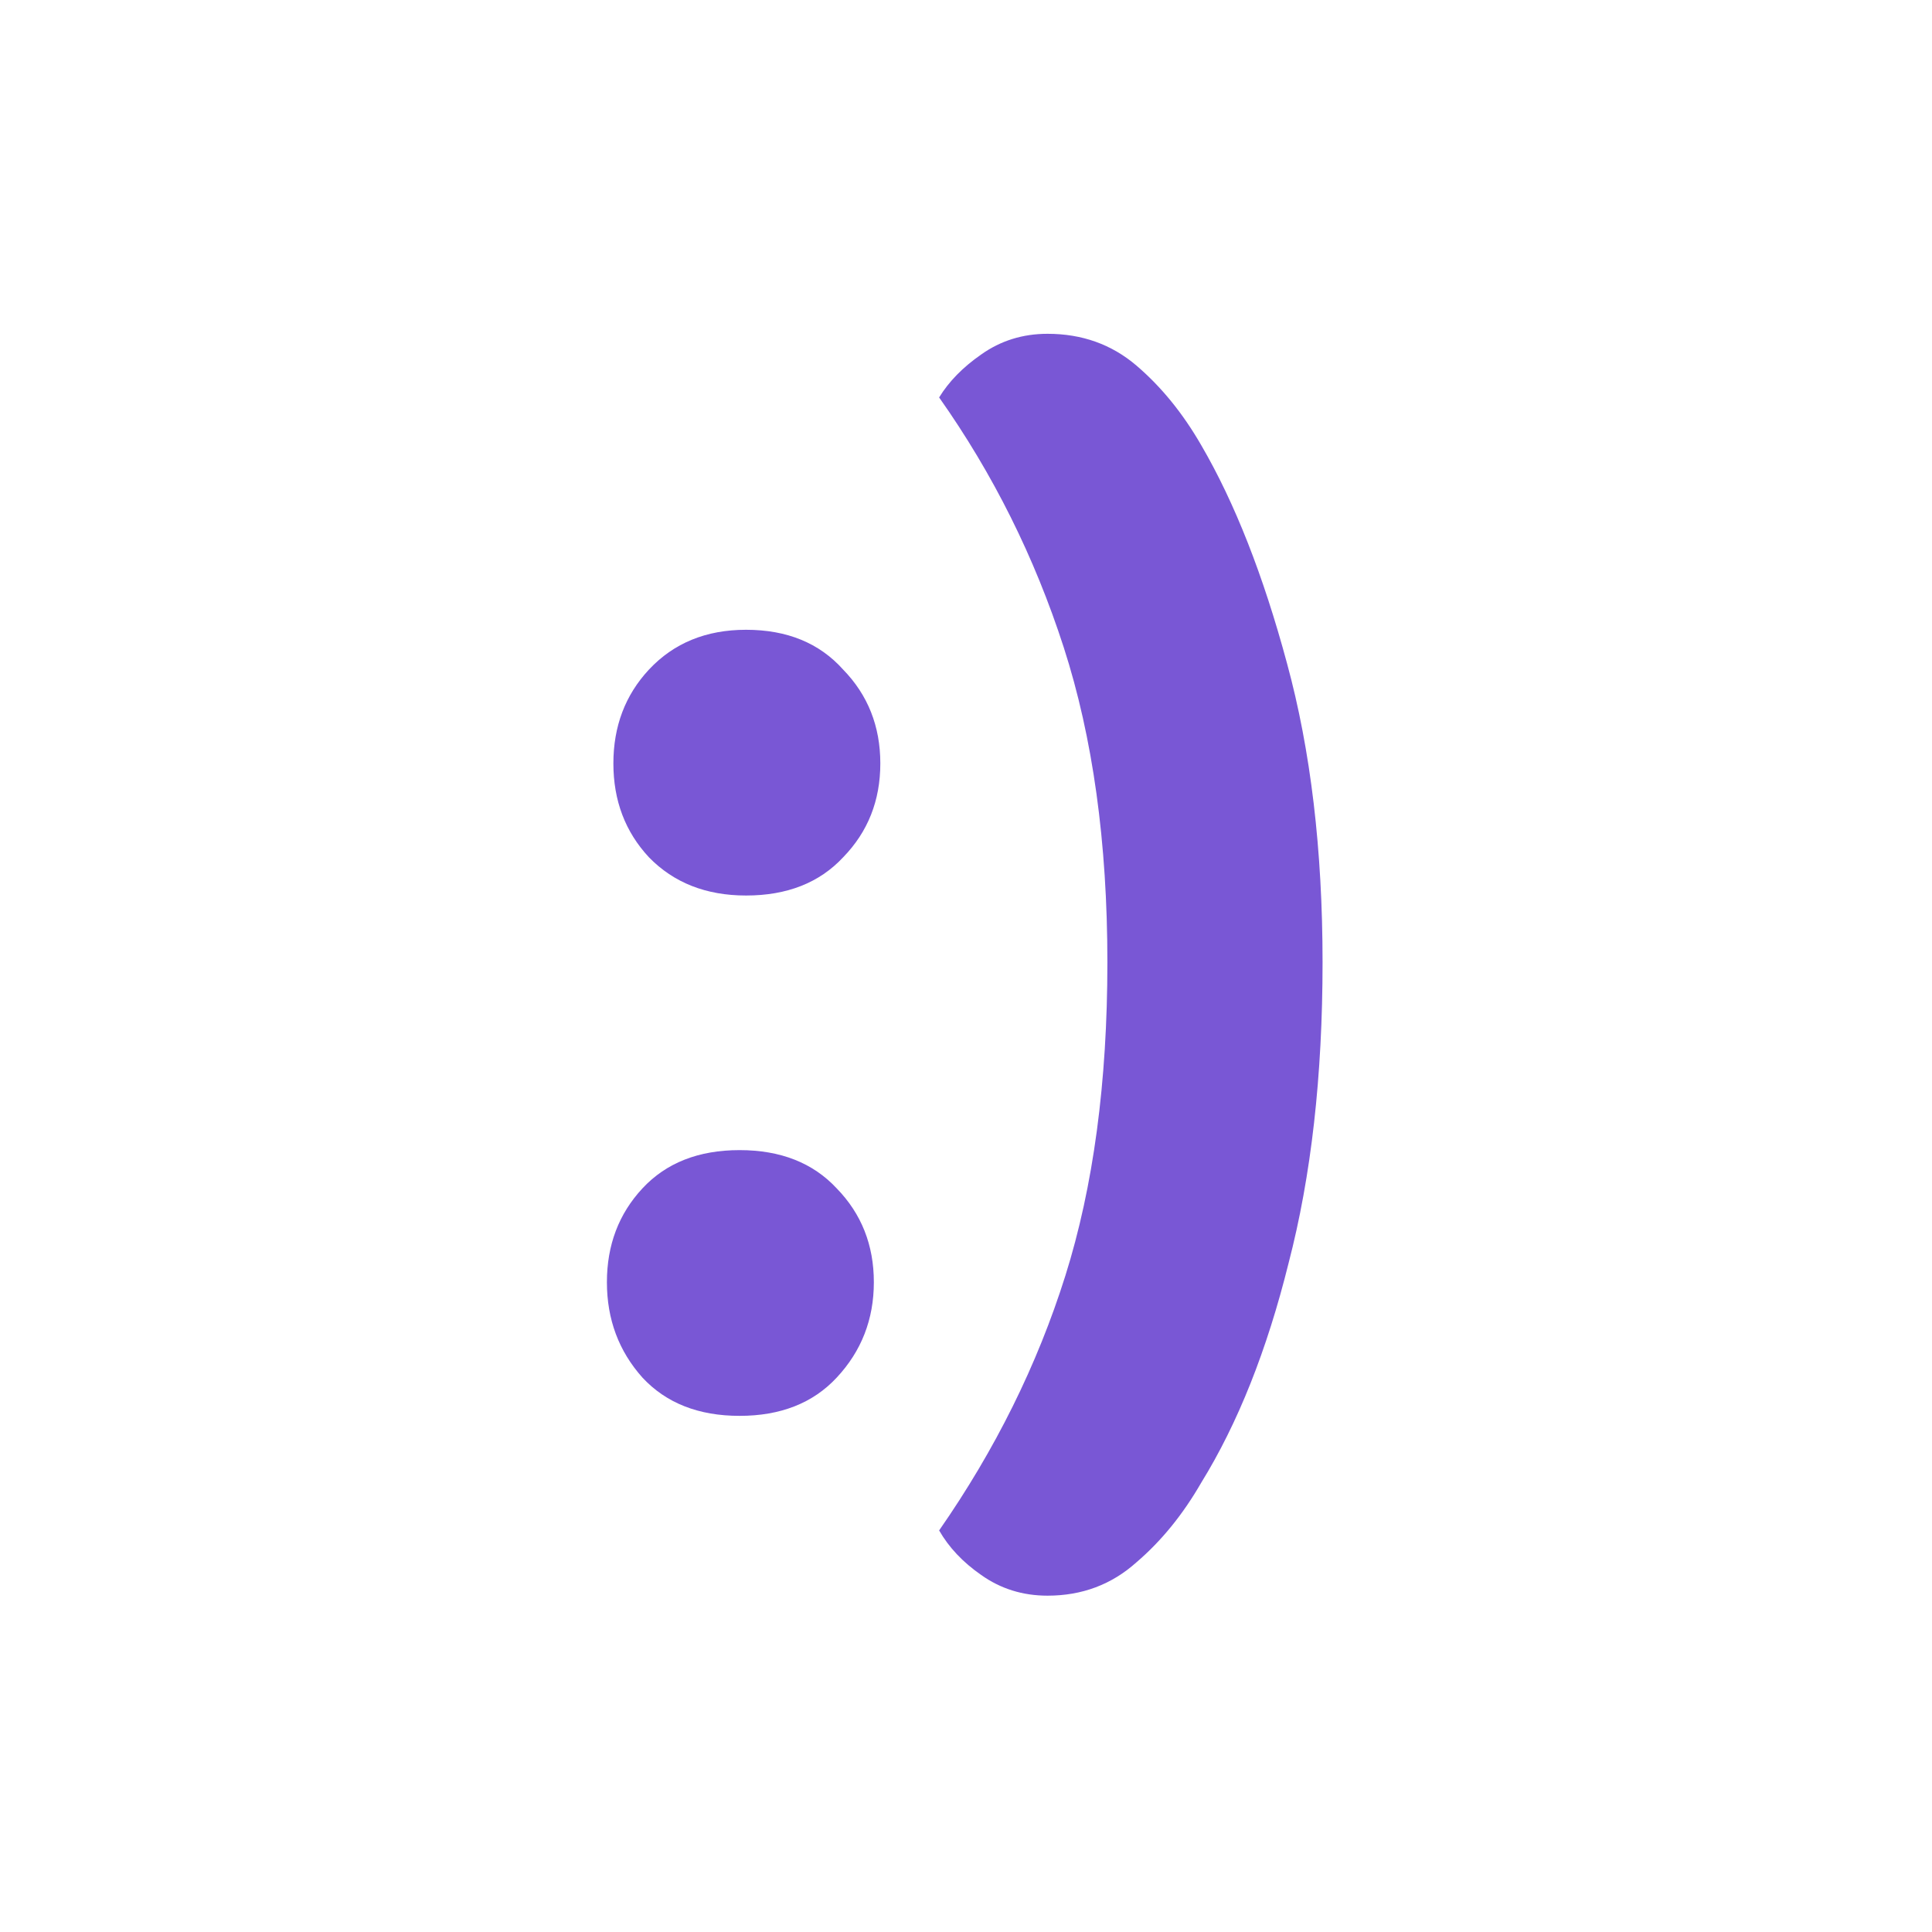 <svg width="764" height="764" viewBox="0 0 764 764" fill="none" xmlns="http://www.w3.org/2000/svg">
  <g filter="url(#filter0_d_952_10)">
    <path
      d="M242.559 297.899C242.559 283.216 247.251 270.841 256.634 260.773C266.444 250.285 279.239 245.042 295.02 245.042C311.227 245.042 324.022 250.285 333.405 260.773C343.215 270.841 348.12 283.216 348.12 297.899C348.12 312.582 343.215 324.957 333.405 335.025C324.022 345.093 311.227 350.127 295.02 350.127C279.239 350.127 266.444 345.093 256.634 335.025C247.251 324.957 242.559 312.582 242.559 297.899ZM240 503.037C240 488.354 244.692 475.979 254.075 465.91C263.458 455.842 276.253 450.808 292.461 450.808C308.668 450.808 321.463 455.842 330.846 465.91C340.656 475.979 345.561 488.354 345.561 503.037C345.561 517.719 340.656 530.304 330.846 540.792C321.463 550.86 308.668 555.894 292.461 555.894C276.253 555.894 263.458 550.86 254.075 540.792C244.692 530.304 240 517.719 240 503.037Z"
      fill="#7957D5" />
    <path
      d="M414.24 627C404.431 627 395.687 624.273 388.01 618.82C380.759 613.786 375.215 607.913 371.376 601.201C393.555 569.318 410.189 535.758 421.278 500.52C432.367 465.281 437.912 423.96 437.912 376.556C437.912 329.152 432.154 287.621 420.638 251.963C409.122 216.306 392.702 183.375 371.376 153.17C375.215 146.878 380.759 141.214 388.01 136.18C395.687 130.727 404.431 128 414.24 128C427.889 128 439.618 132.195 449.427 140.585C459.237 148.975 467.767 159.463 475.018 172.048C488.24 194.701 499.542 223.437 508.925 258.256C518.308 292.655 523 332.089 523 376.556C523 421.443 518.522 461.086 509.565 495.485C501.035 529.885 489.519 558.831 475.018 582.323C467.767 594.908 459.237 605.396 449.427 613.786C439.618 622.595 427.889 627 414.24 627Z"
      fill="#7957D5" />
  </g>
  <defs>
    <filter id="filter0_d_952_10" x="0" y="0" width="764" height="764" filterUnits="userSpaceOnUse"
      color-interpolation-filters="sRGB">
      <feFlood flood-opacity="0" result="BackgroundImageFix" />
      <feColorMatrix in="SourceAlpha" type="matrix" values="0 0 0 0 0 0 0 0 0 0 0 0 0 0 0 0 0 0 127 0"
        result="hardAlpha" />
      <feOffset dy="4" />
      <feGaussianBlur stdDeviation="2" />
      <feComposite in2="hardAlpha" operator="out" />
      <feColorMatrix type="matrix" values="0 0 0 0 0 0 0 0 0 0 0 0 0 0 0 0 0 0 0.25 0" />
      <feBlend mode="normal" in2="BackgroundImageFix" result="effect1_dropShadow_952_10" />
      <feBlend mode="normal" in="SourceGraphic" in2="effect1_dropShadow_952_10" result="shape" />
    </filter>
  </defs>
</svg>